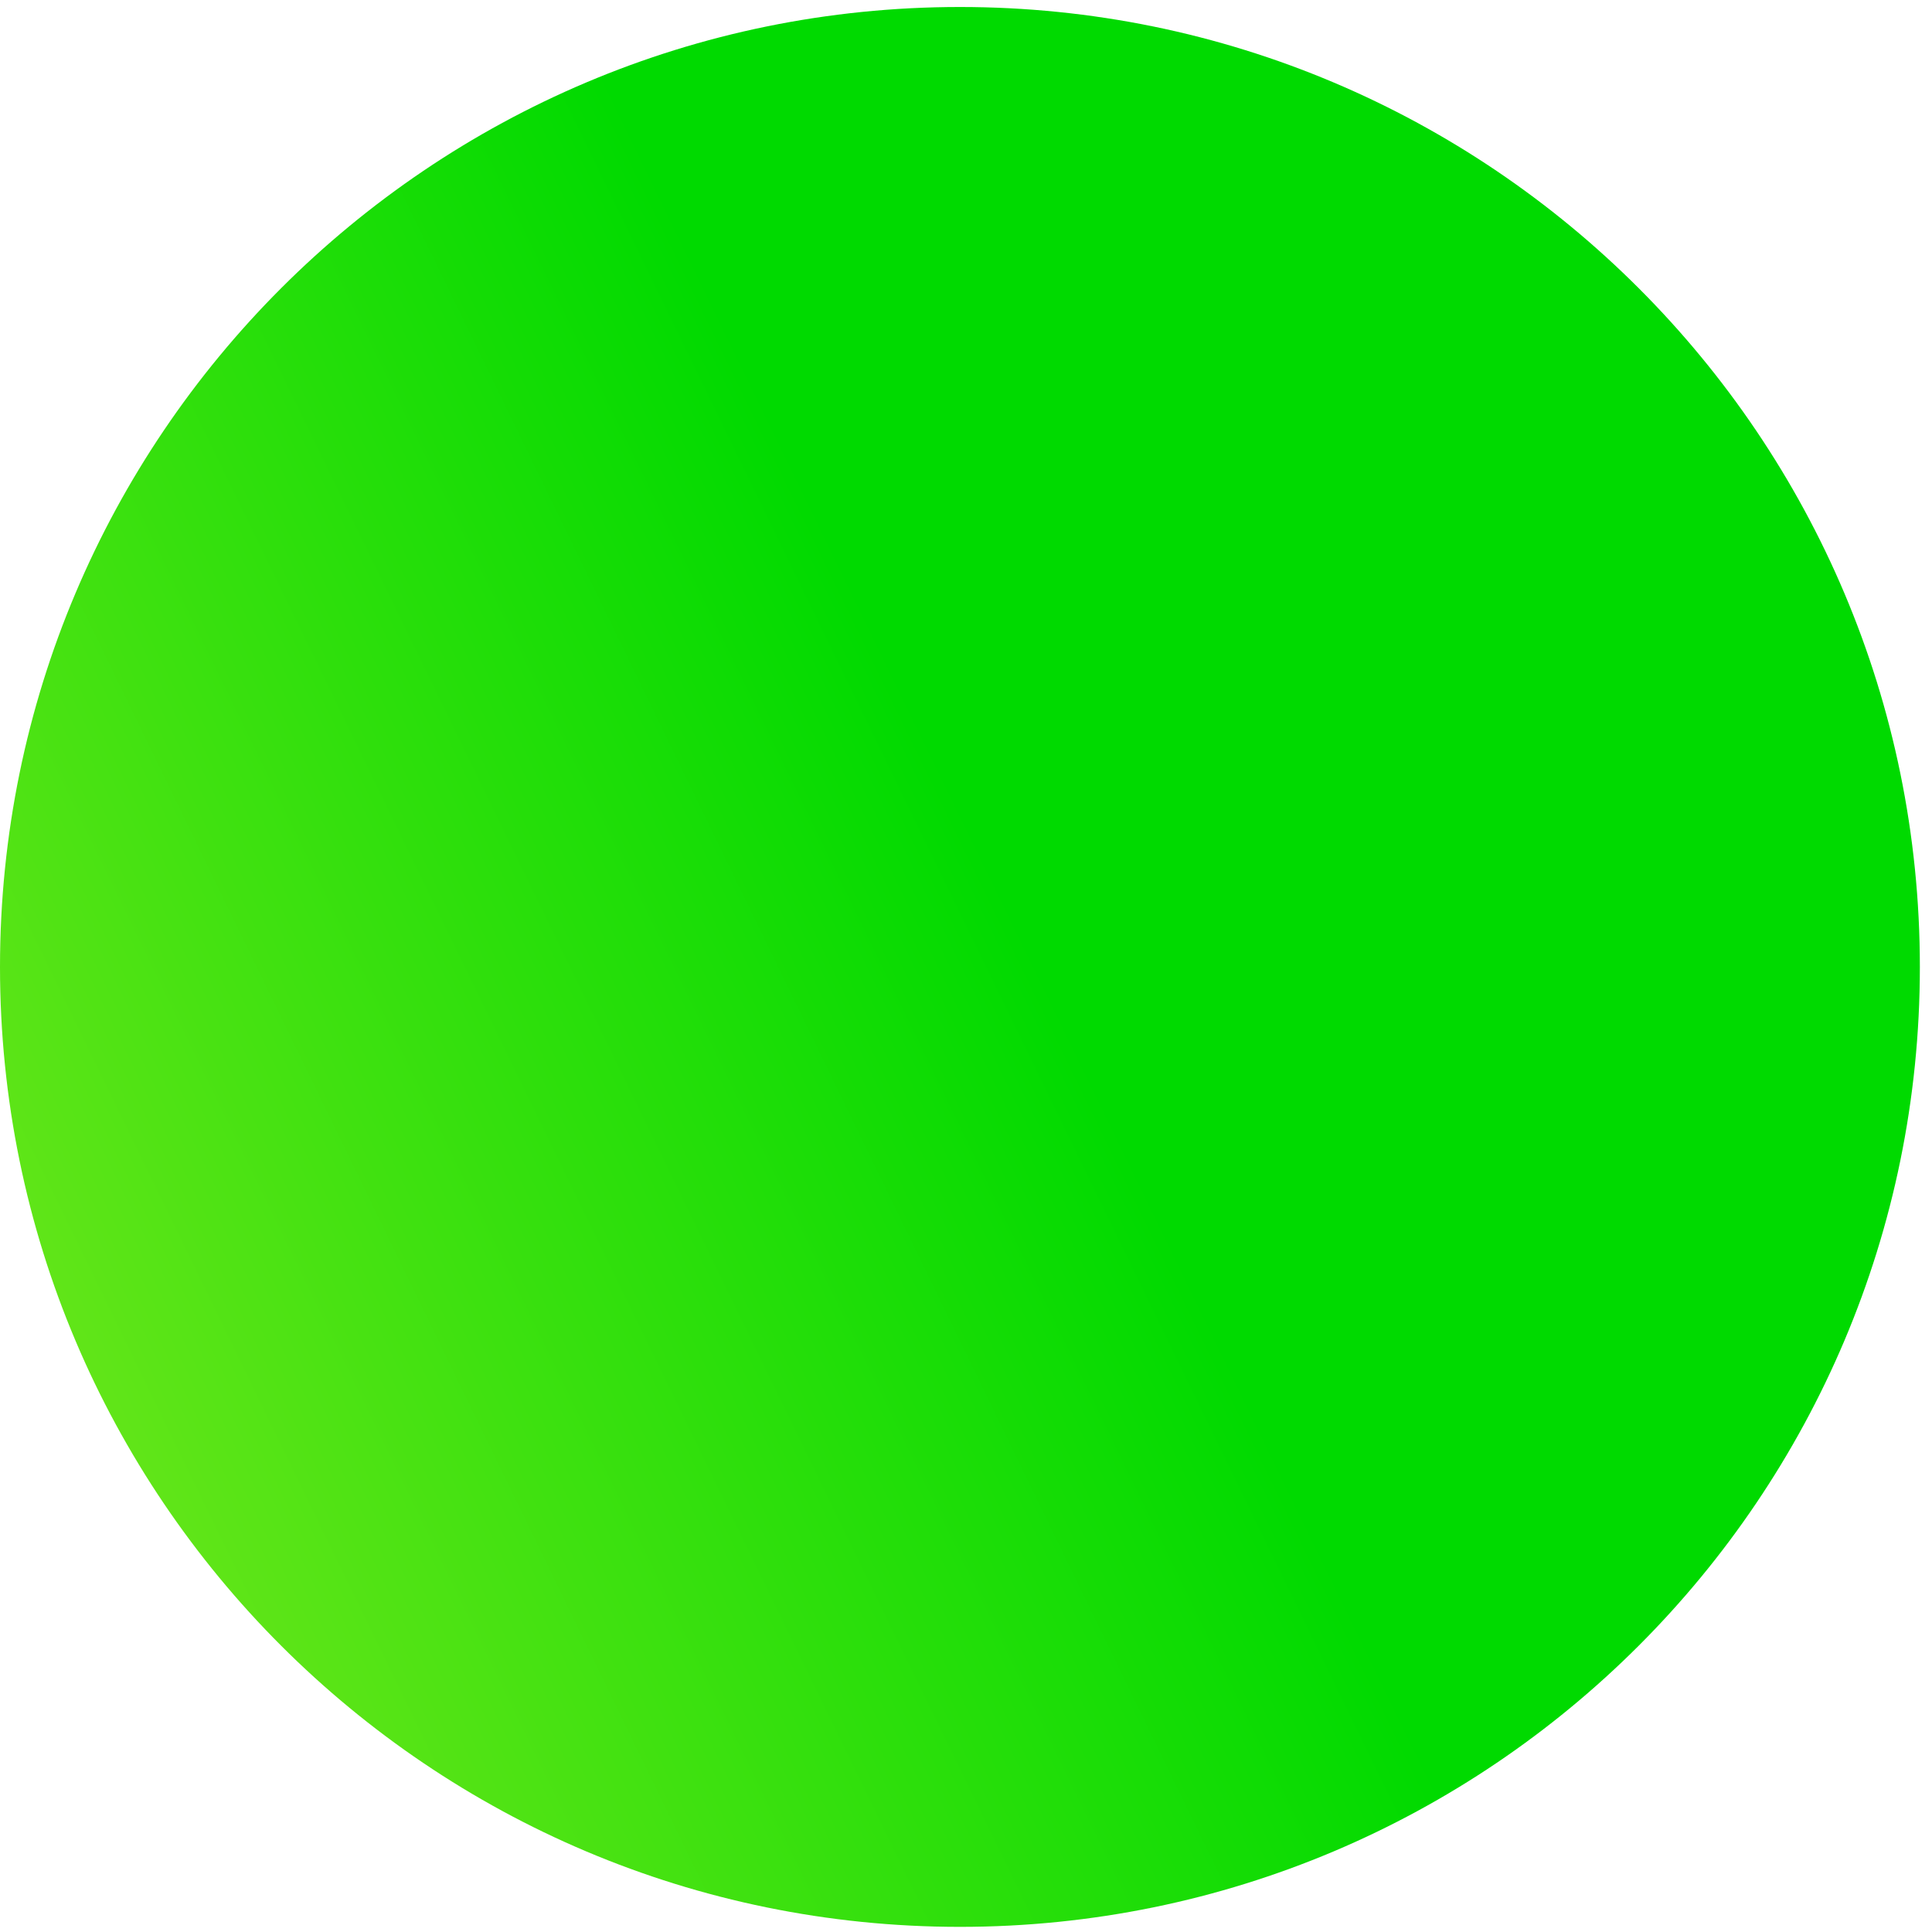 <svg width="138" height="138" viewBox="0 0 138 138" fill="none" xmlns="http://www.w3.org/2000/svg">
<g filter="url(#filter0_b_61_1219)">
<path d="M137.133 69.067C137.133 106.936 106.436 137.633 68.567 137.633C30.697 137.633 0 106.936 0 69.067C0 31.204 30.697 0.5 68.567 0.5C106.436 0.5 137.133 31.204 137.133 69.067Z" fill="url(#paint0_linear_61_1219)"/>
</g>
<defs>
<filter id="filter0_b_61_1219" x="-21.829" y="-21.329" width="180.792" height="180.792" filterUnits="userSpaceOnUse" color-interpolation-filters="sRGB">
<feFlood flood-opacity="0" result="BackgroundImageFix"/>
<feGaussianBlur in="BackgroundImage" stdDeviation="10.915"/>
<feComposite in2="SourceAlpha" operator="in" result="effect1_backgroundBlur_61_1219"/>
<feBlend mode="normal" in="SourceGraphic" in2="effect1_backgroundBlur_61_1219" result="shape"/>
</filter>
<linearGradient id="paint0_linear_61_1219" x1="78.662" y1="78.25" x2="-41.835" y2="136.838" gradientUnits="userSpaceOnUse">
<stop stop-color="#00DA00"/>
<stop offset="1" stop-color="#B0EE2C"/>
</linearGradient>
</defs>
</svg>
